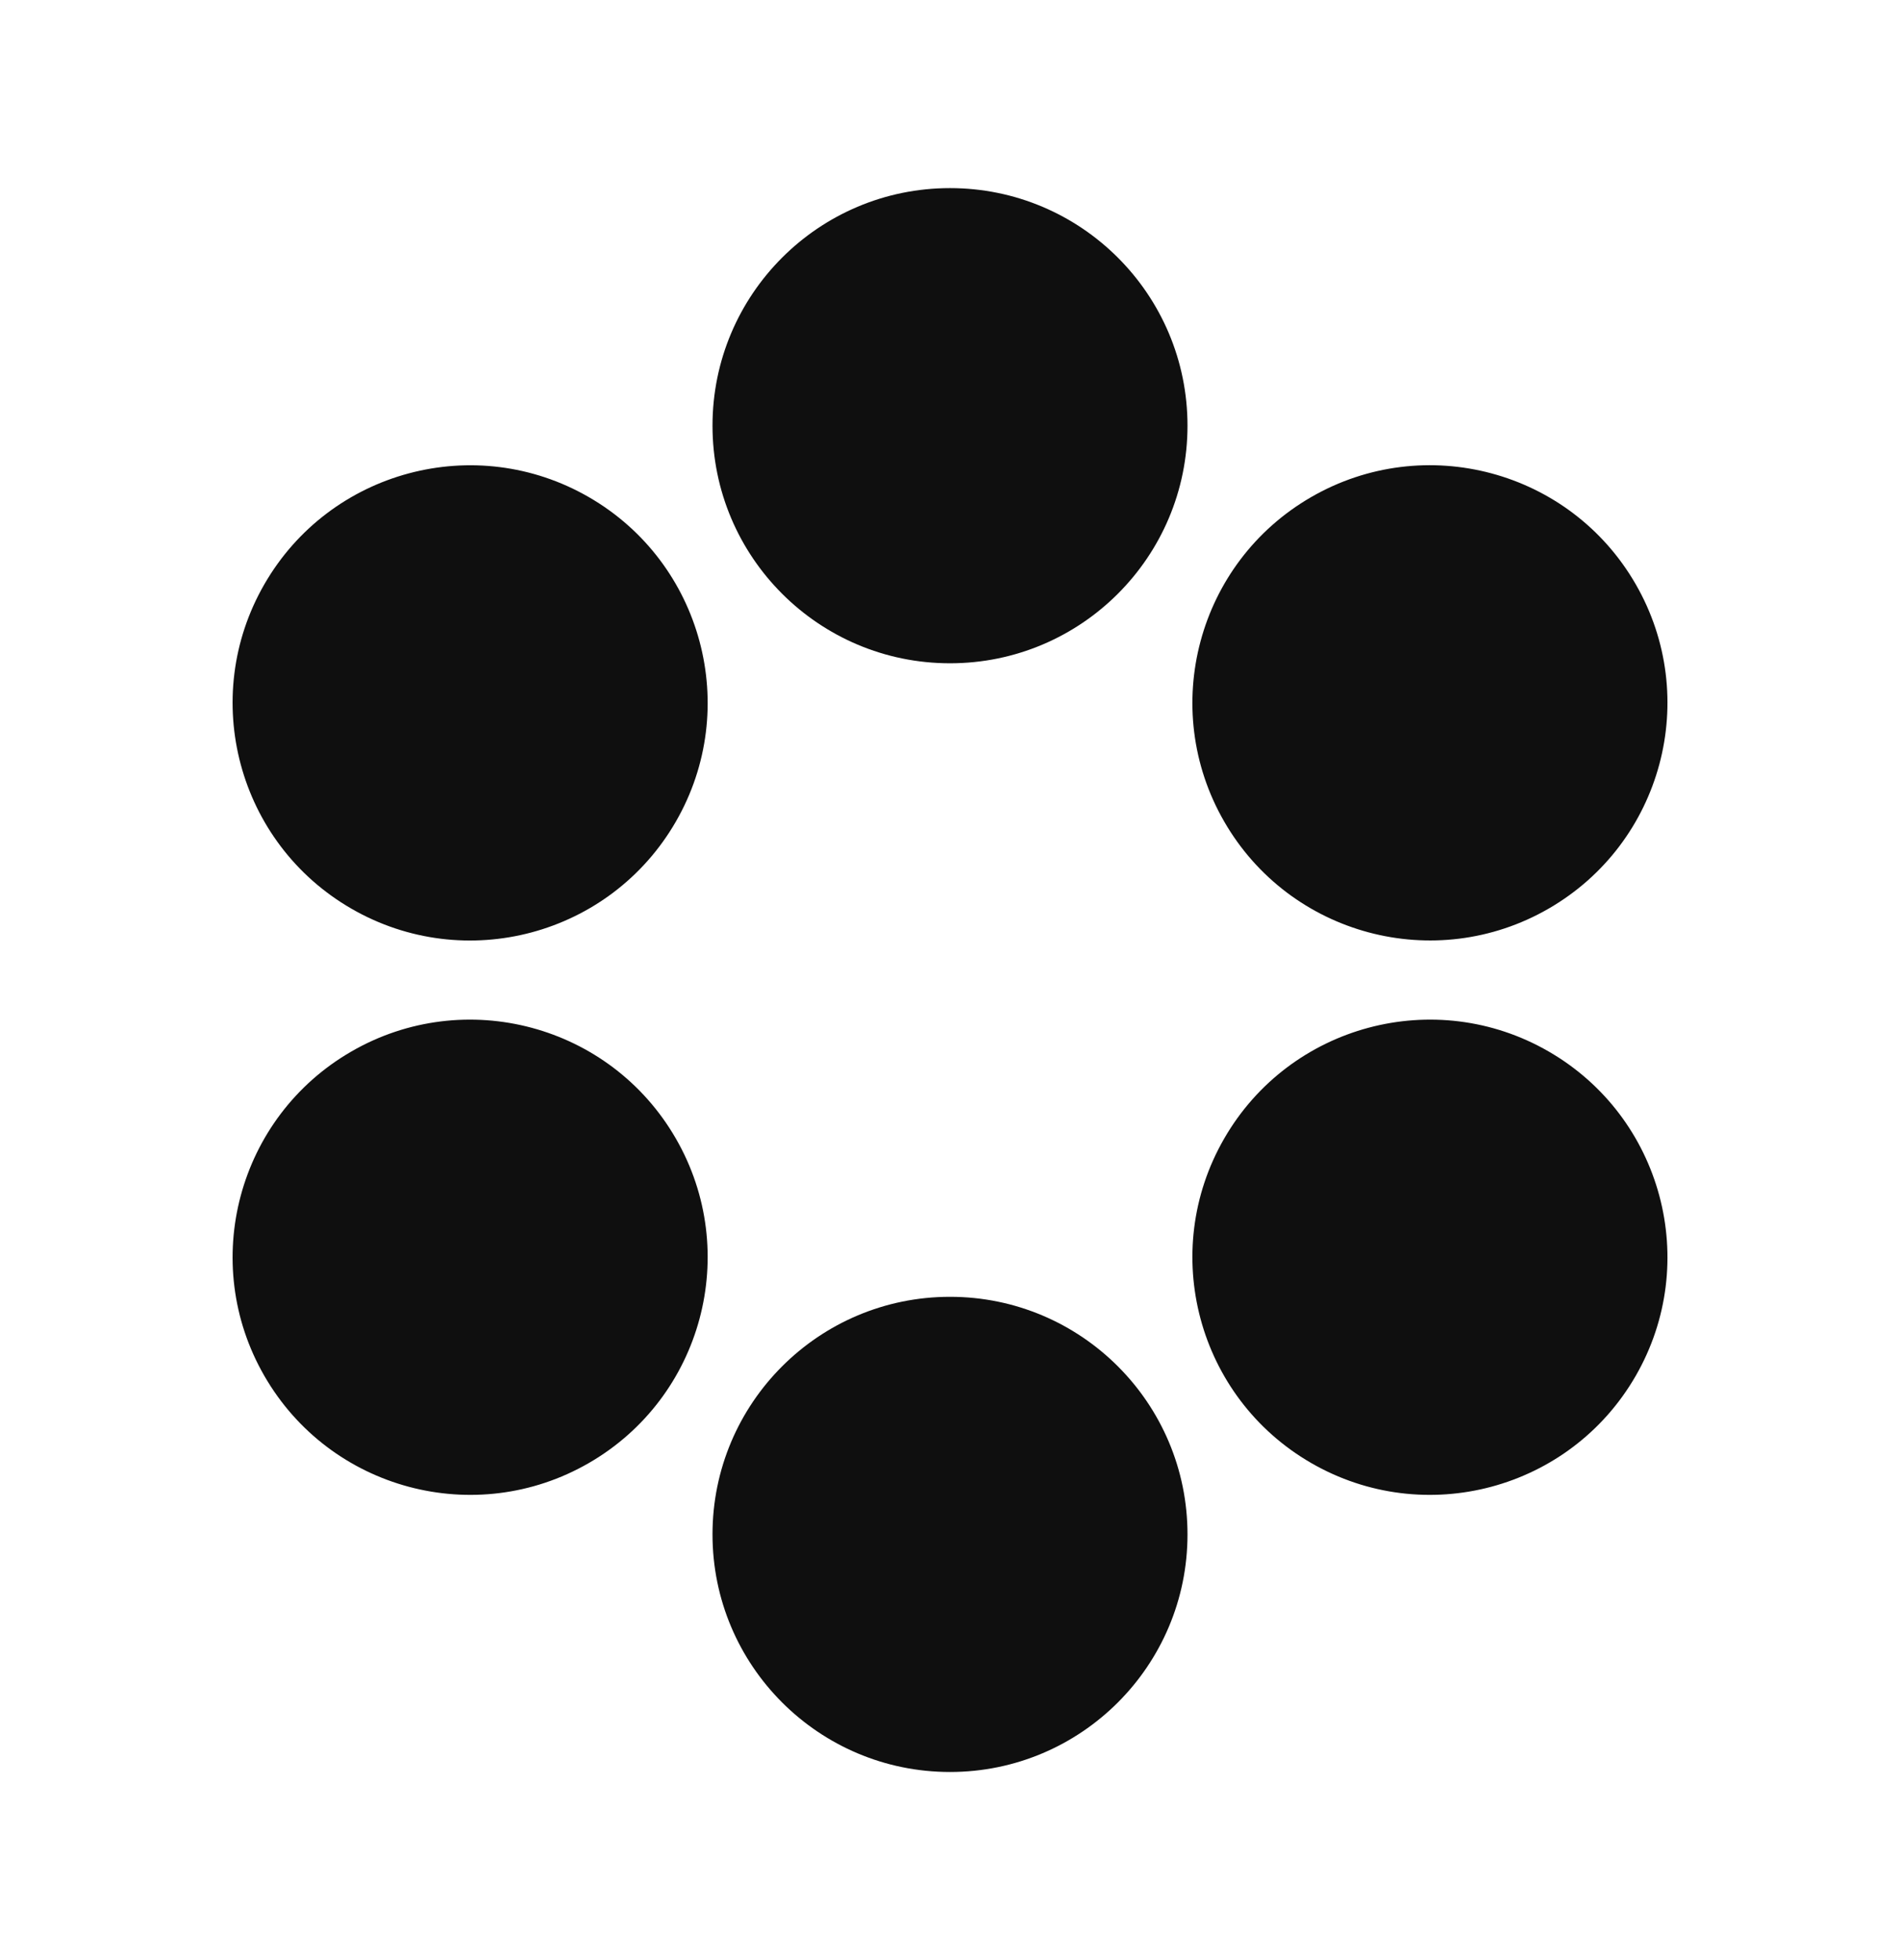 <svg width="32" height="33" viewBox="0 0 32 33" fill="none" xmlns="http://www.w3.org/2000/svg">
<circle cx="16" cy="7.167" r="4" fill="#0F0F0F"/>
<circle cx="16" cy="25.833" r="4" fill="#0F0F0F"/>
<circle cx="24.083" cy="11.833" r="4" transform="rotate(60 24.083 11.833)" fill="#0F0F0F"/>
<circle cx="7.918" cy="21.167" r="4" transform="rotate(60 7.918 21.167)" fill="#0F0F0F"/>
<circle cx="24.083" cy="21.167" r="4" transform="rotate(120 24.083 21.167)" fill="#0F0F0F"/>
<circle cx="7.918" cy="11.834" r="4" transform="rotate(120 7.918 11.834)" fill="#0F0F0F"/>
</svg>
